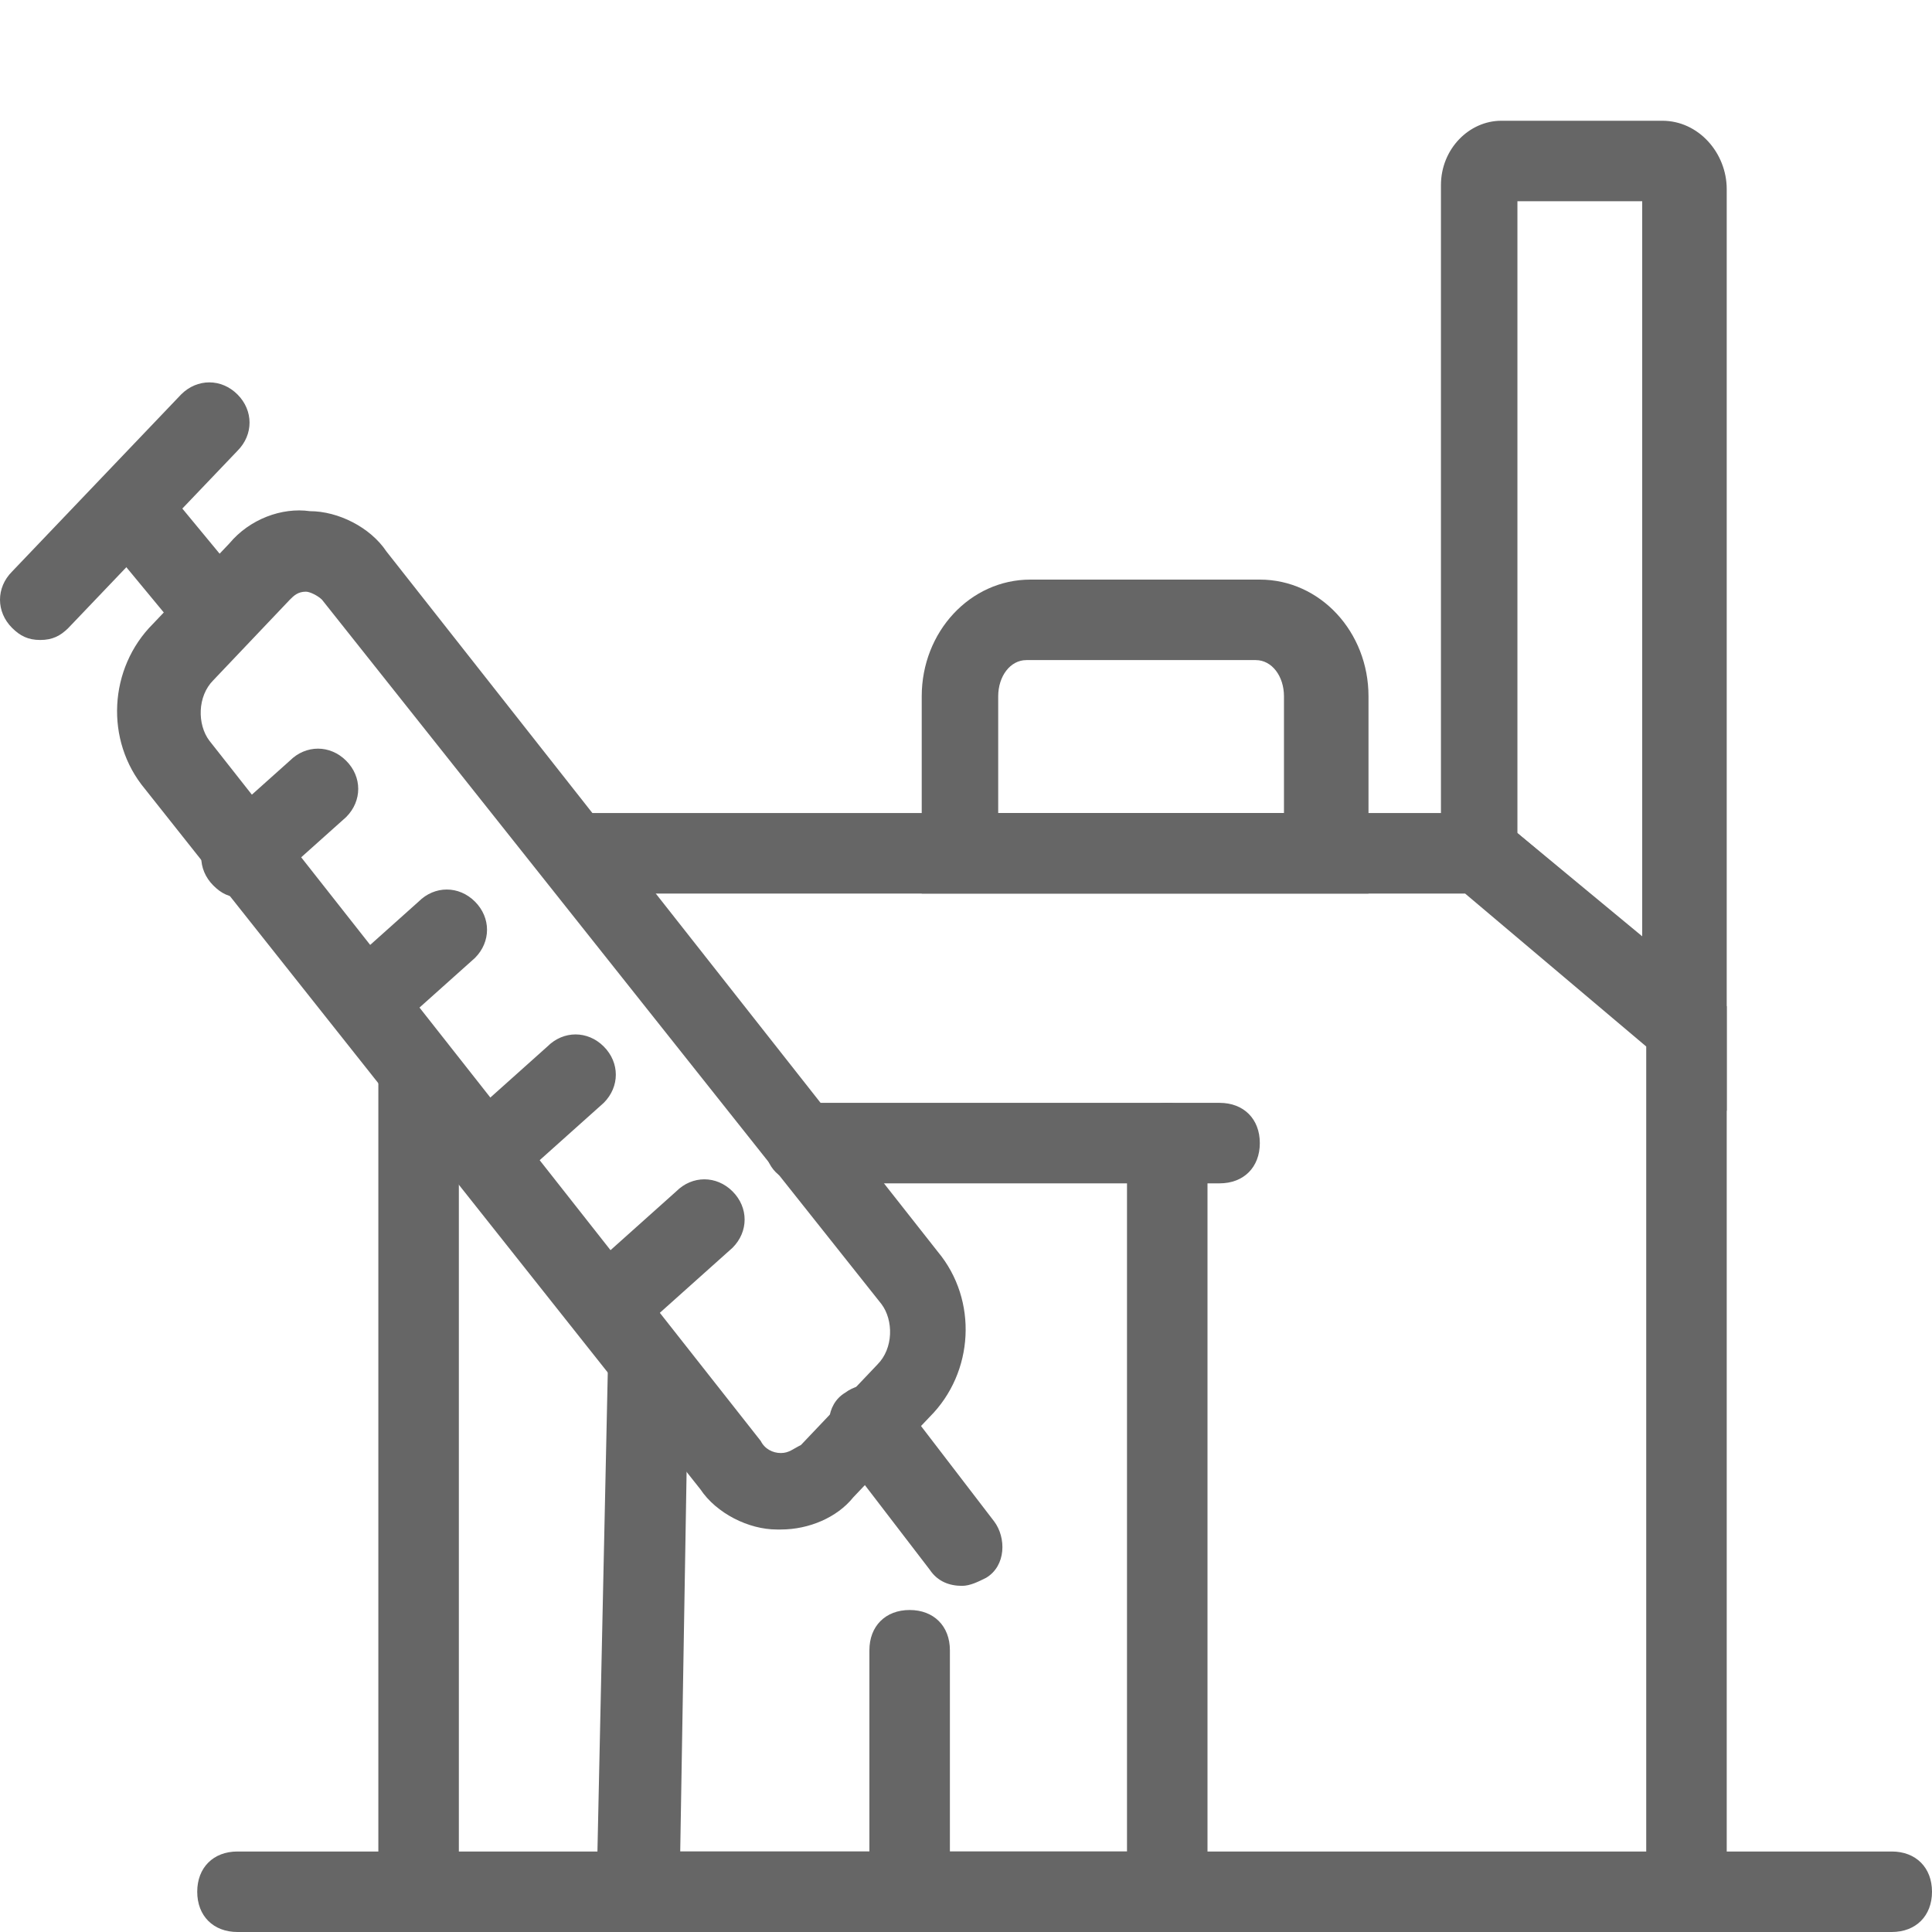 <?xml version="1.0" standalone="no"?><!DOCTYPE svg PUBLIC "-//W3C//DTD SVG 1.1//EN" "http://www.w3.org/Graphics/SVG/1.1/DTD/svg11.dtd"><svg t="1730169975705" class="icon" viewBox="0 0 1024 1024" version="1.1" xmlns="http://www.w3.org/2000/svg" p-id="48050" xmlns:xlink="http://www.w3.org/1999/xlink" width="240" height="240"><path d="M1002.667 1024H125.867c-12.8 0-21.333-8.533-21.333-21.333s8.533-21.333 21.333-21.333H1002.667c12.8 0 21.333 8.533 21.333 21.333s-8.533 21.333-21.333 21.333z" p-id="48051" fill="#666666"></path><path d="M893.867 1024c-12.8 0-21.333-8.533-21.333-21.333V554.667l-96-81.067H311.467c-12.8 0-21.333-8.533-21.333-21.333s8.533-21.333 21.333-21.333h480l123.733 102.4v469.333c0 12.8-10.667 21.333-21.333 21.333z" p-id="48052" fill="#666666"></path><path d="M723.2 473.6h-234.667v-104.533c0-34.133 25.6-61.867 57.6-61.867h121.6c32 0 57.6 27.733 57.6 61.867v104.533z m-192-42.667h149.333v-61.867c0-10.667-6.4-19.2-14.933-19.2h-121.6c-8.533 0-14.933 8.533-14.933 19.2v61.867zM915.2 588.8l-151.467-128v-362.667c0-19.2 14.933-34.133 32-34.133h85.333c19.2 0 34.133 17.067 34.133 36.267v488.533z m-110.933-147.2l66.133 55.467V106.667h-66.133v334.933zM646.4 627.2H426.667c-12.8 0-21.333-8.533-21.333-21.333s8.533-21.333 21.333-21.333h219.733c12.8 0 21.333 8.533 21.333 21.333s-8.533 21.333-21.333 21.333zM482.133 1024c-12.8 0-21.333-8.533-21.333-21.333v-128c0-12.8 8.533-21.333 21.333-21.333s21.333 8.533 21.333 21.333v128c0 12.8-10.667 21.333-21.333 21.333zM221.867 1024c-12.8 0-21.333-8.533-21.333-21.333V573.867c0-12.8 8.533-21.333 21.333-21.333s21.333 8.533 21.333 21.333V1002.667c0 10.667-10.667 21.333-21.333 21.333z" p-id="48053" fill="#666666"></path><path d="M640 1024H315.733l6.4-296.533c0-12.8 10.667-21.333 21.333-21.333 12.8 0 21.333 10.667 21.333 21.333L360.533 981.333H597.333V605.867c0-12.8 8.533-21.333 21.333-21.333s21.333 8.533 21.333 21.333V1024z" p-id="48054" fill="#666666"></path><path d="M413.867 810.667h-2.133c-14.933 0-32-8.533-40.533-21.333L76.8 418.133c-21.333-25.6-19.2-64 4.267-87.467l40.533-42.667c10.667-12.8 27.733-19.2 42.667-17.067 14.933 0 32 8.533 40.533 21.333l292.267 371.2c21.333 25.6 19.2 64-4.267 87.467l-40.533 42.667c-8.533 10.667-23.467 17.067-38.4 17.067zM162.133 313.6c-4.267 0-6.4 2.133-8.533 4.267l-40.533 42.667c-8.533 8.533-8.533 23.467-2.133 32l292.267 371.2c2.133 4.267 6.4 6.4 10.667 6.4s6.4-2.133 10.667-4.267l40.533-42.667c8.533-8.533 8.533-23.467 2.133-32L170.667 317.867c-2.133-2.133-6.4-4.267-8.533-4.267z" p-id="48055" fill="#666666"></path><path d="M128 475.733c-6.4 0-10.667-2.133-14.933-6.4-8.533-8.533-8.533-21.333 0-29.867l40.533-36.267c8.533-8.533 21.333-8.533 29.867 0s8.533 21.333 0 29.867L142.933 469.333c-4.267 4.267-10.667 6.4-14.933 6.4zM196.267 550.4c-6.4 0-10.667-2.133-14.933-6.4-8.533-8.533-8.533-21.333 0-29.867l40.533-36.267c8.533-8.533 21.333-8.533 29.867 0 8.533 8.533 8.533 21.333 0 29.867l-40.533 36.267c-4.267 6.4-10.667 6.4-14.933 6.4zM264.533 627.2c-6.4 0-10.667-2.133-14.933-6.4-8.533-8.533-8.533-21.333 0-29.867l40.533-36.267c8.533-8.533 21.333-8.533 29.867 0 8.533 8.533 8.533 21.333 0 29.867l-40.533 36.267c-4.267 4.267-10.667 6.4-14.933 6.4zM332.8 704c-6.4 0-10.667-2.133-14.933-6.4-8.533-8.533-8.533-21.333 0-29.867l40.533-36.267c8.533-8.533 21.333-8.533 29.867 0 8.533 8.533 8.533 21.333 0 29.867l-40.533 36.267c-4.267 4.267-8.533 6.4-14.933 6.4zM509.867 840.533c-6.4 0-12.8-2.133-17.067-8.533l-49.067-64c-6.4-8.533-6.4-23.467 4.267-29.867 8.533-6.4 23.467-6.4 29.867 4.267l49.067 64c6.4 8.533 6.4 23.467-4.267 29.867-4.267 2.133-8.533 4.267-12.8 4.267zM55.893 287.253l32.896-27.2L132.267 312.661 99.413 339.861z" p-id="48056" fill="#666666"></path><path d="M21.333 339.2c-6.4 0-10.667-2.133-14.933-6.4-8.533-8.533-8.533-21.333 0-29.867l89.6-93.867c8.533-8.533 21.333-8.533 29.867 0 8.533 8.533 8.533 21.333 0 29.867l-89.6 93.867c-4.267 4.267-8.533 6.4-14.933 6.4z" p-id="48057" fill="#666666"></path></svg>